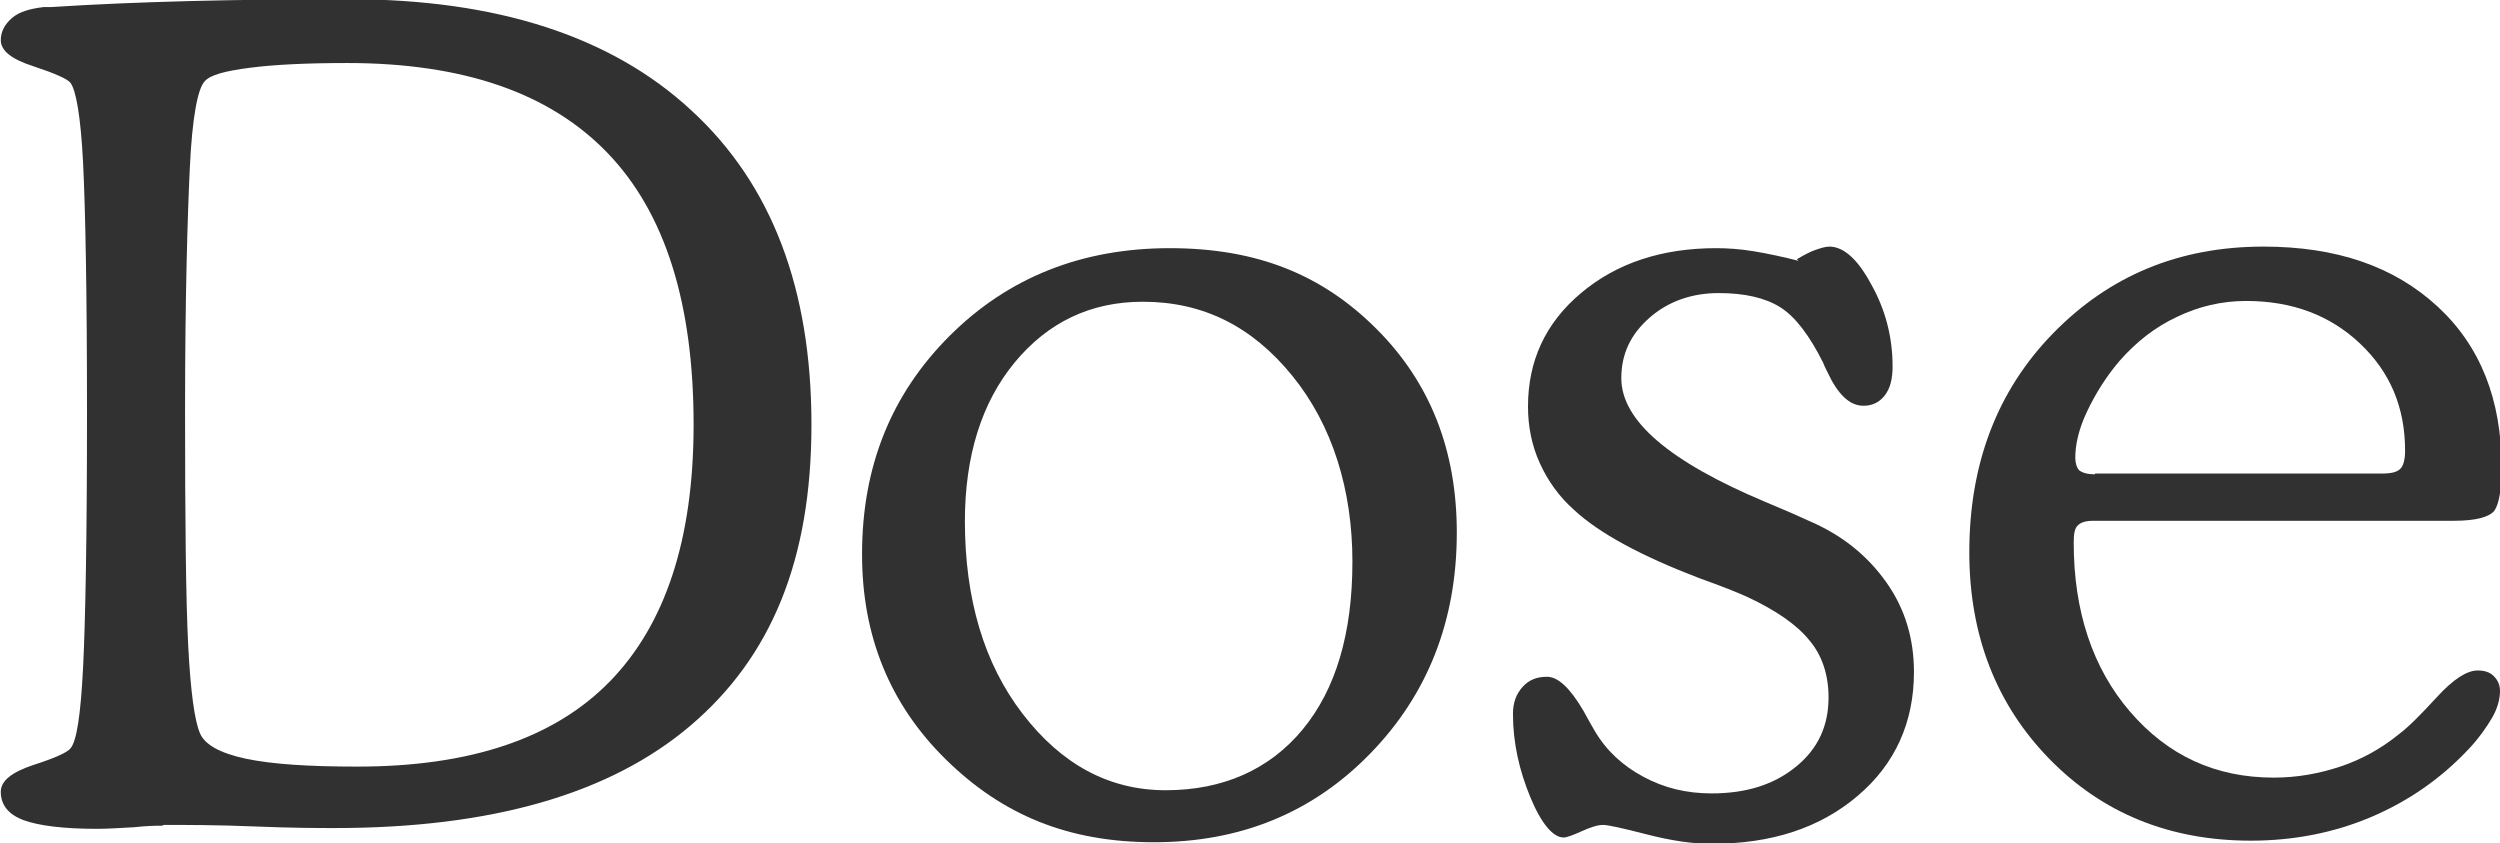 <svg xmlns="http://www.w3.org/2000/svg" fill="none" viewBox="0 0 86 29" height="29" width="86">
<g clip-path="url(#clip0_314_1016)">
<path fill="#313131" d="M5.577 28.404C5.414 28.404 5.088 28.404 4.598 28.458C4.108 28.485 3.673 28.512 3.346 28.512C2.177 28.512 1.333 28.404 0.816 28.214C0.299 28.024 0.027 27.699 0.027 27.238C0.027 26.859 0.408 26.561 1.143 26.317C1.904 26.073 2.313 25.883 2.421 25.748C2.639 25.504 2.775 24.582 2.857 22.983C2.938 21.384 2.993 18.484 2.993 14.256C2.993 10.028 2.938 7.182 2.857 5.583C2.775 3.984 2.612 3.09 2.421 2.846C2.313 2.71 1.877 2.521 1.143 2.277C0.381 2.033 0.027 1.735 0.027 1.382C0.027 1.084 0.163 0.84 0.408 0.623C0.653 0.407 1.034 0.298 1.496 0.244H1.741C4.68 0.054 8.108 -0.027 11.998 -0.027C17.086 -0.027 21.031 1.247 23.779 3.794C26.554 6.342 27.914 9.947 27.914 14.608C27.914 19.27 26.526 22.604 23.751 24.962C20.976 27.32 16.895 28.485 11.508 28.485C10.992 28.485 10.094 28.485 8.788 28.431C7.482 28.377 6.421 28.377 5.632 28.377L5.577 28.404ZM12.297 26.371C16.188 26.371 19.072 25.395 20.976 23.444C22.881 21.492 23.86 18.565 23.86 14.608C23.86 10.435 22.881 7.318 20.895 5.258C18.909 3.198 15.943 2.168 11.944 2.168C10.556 2.168 9.441 2.222 8.597 2.331C7.754 2.439 7.237 2.575 7.047 2.792C6.802 3.036 6.611 4.038 6.53 5.773C6.448 7.507 6.366 10.299 6.366 14.121C6.366 17.942 6.394 20.625 6.475 22.224C6.557 23.796 6.693 24.799 6.883 25.233C7.047 25.612 7.563 25.91 8.461 26.1C9.359 26.29 10.638 26.371 12.27 26.371H12.297Z"></path>
<path fill="#313131" d="M29.655 19.053C29.655 16.045 30.662 13.551 32.675 11.546C34.688 9.54 37.219 8.537 40.239 8.537C43.258 8.537 45.489 9.459 47.339 11.302C49.19 13.145 50.114 15.476 50.114 18.322C50.114 21.357 49.108 23.905 47.122 25.937C45.136 27.97 42.66 28.973 39.694 28.973C36.729 28.973 34.471 28.024 32.539 26.127C30.607 24.23 29.655 21.872 29.655 19.08V19.053ZM33.192 17.915C33.192 20.598 33.845 22.82 35.178 24.555C36.511 26.29 38.144 27.184 40.102 27.184C42.061 27.184 43.666 26.479 44.809 25.097C45.952 23.715 46.523 21.791 46.523 19.324C46.523 16.858 45.843 14.636 44.456 12.928C43.068 11.22 41.381 10.38 39.313 10.38C37.518 10.38 36.049 11.085 34.906 12.467C33.763 13.85 33.192 15.693 33.192 17.942V17.915Z"></path>
<path fill="#313131" d="M61.813 8.917C62.085 8.754 62.303 8.646 62.466 8.592C62.63 8.537 62.793 8.483 62.929 8.483C63.419 8.483 63.908 8.917 64.371 9.784C64.86 10.651 65.105 11.6 65.105 12.603C65.105 13.036 65.024 13.362 64.833 13.606C64.643 13.85 64.398 13.958 64.099 13.958C63.636 13.958 63.228 13.579 62.874 12.82C62.793 12.657 62.738 12.549 62.711 12.467C62.249 11.546 61.759 10.895 61.242 10.57C60.725 10.245 60.018 10.082 59.12 10.082C58.222 10.082 57.406 10.353 56.753 10.922C56.1 11.492 55.773 12.169 55.773 13.009C55.773 14.473 57.433 15.882 60.725 17.265C61.378 17.535 61.868 17.752 62.221 17.915C63.364 18.403 64.235 19.108 64.888 20.029C65.541 20.95 65.84 21.98 65.84 23.119C65.84 24.853 65.187 26.29 63.908 27.374C62.602 28.485 60.943 29.027 58.875 29.027C58.222 29.027 57.487 28.919 56.644 28.702C55.801 28.485 55.311 28.377 55.148 28.377C54.957 28.377 54.712 28.458 54.413 28.593C54.114 28.729 53.896 28.81 53.787 28.81C53.434 28.81 53.026 28.349 52.645 27.428C52.264 26.506 52.046 25.558 52.046 24.555C52.046 24.176 52.155 23.878 52.373 23.634C52.59 23.39 52.862 23.281 53.216 23.281C53.597 23.281 54.005 23.661 54.468 24.447C54.631 24.745 54.767 24.989 54.848 25.124C55.257 25.829 55.828 26.344 56.535 26.723C57.243 27.103 58.004 27.293 58.875 27.293C60.072 27.293 61.024 26.994 61.786 26.371C62.548 25.748 62.902 24.962 62.902 23.986C62.902 23.227 62.684 22.549 62.249 22.035C61.813 21.492 61.106 21.005 60.127 20.544C59.773 20.381 59.229 20.165 58.467 19.893C56.481 19.135 55.012 18.349 54.141 17.535C53.624 17.075 53.243 16.533 52.971 15.936C52.699 15.34 52.563 14.69 52.563 13.985C52.563 12.413 53.162 11.112 54.386 10.082C55.61 9.052 57.161 8.537 59.038 8.537C59.419 8.537 59.854 8.564 60.344 8.646C60.834 8.727 61.324 8.835 61.868 8.971L61.813 8.917Z"></path>
<path fill="#313131" d="M84.368 17.915H72.016C71.744 17.915 71.581 17.969 71.472 18.078C71.363 18.186 71.336 18.376 71.336 18.674C71.336 21.032 71.989 22.983 73.267 24.474C74.573 25.992 76.206 26.75 78.219 26.75C79.008 26.75 79.77 26.615 80.504 26.371C81.239 26.127 81.919 25.748 82.518 25.26C82.844 25.016 83.252 24.609 83.823 23.986C84.395 23.363 84.857 23.064 85.238 23.064C85.456 23.064 85.646 23.119 85.782 23.254C85.918 23.39 86 23.552 86 23.769C86 24.04 85.918 24.365 85.728 24.691C85.537 25.016 85.293 25.368 84.966 25.721C83.987 26.777 82.844 27.564 81.565 28.106C80.287 28.648 78.899 28.919 77.43 28.919C74.628 28.919 72.315 27.97 70.492 26.1C68.669 24.23 67.744 21.845 67.744 18.999C67.744 15.963 68.697 13.443 70.628 11.464C72.56 9.486 74.954 8.483 77.865 8.483C80.368 8.483 82.354 9.161 83.851 10.543C85.32 11.898 86.054 13.741 86.054 16.072C86.054 16.831 85.973 17.319 85.81 17.563C85.646 17.779 85.184 17.915 84.422 17.915H84.368ZM72.07 16.289H81.973C82.273 16.289 82.463 16.235 82.572 16.126C82.681 16.018 82.735 15.801 82.735 15.503C82.735 14.012 82.218 12.793 81.184 11.817C80.151 10.841 78.845 10.353 77.267 10.353C76.423 10.353 75.634 10.543 74.9 10.895C74.138 11.248 73.485 11.763 72.914 12.413C72.451 12.955 72.097 13.524 71.798 14.148C71.499 14.771 71.39 15.313 71.39 15.747C71.39 15.936 71.445 16.099 71.526 16.18C71.635 16.262 71.798 16.316 72.07 16.316V16.289Z"></path>
</g>
<defs>
<clipPath id="clip0_314_1016">
<rect fill="white" height="29" width="86"></rect>
</clipPath>
</defs>
</svg>
